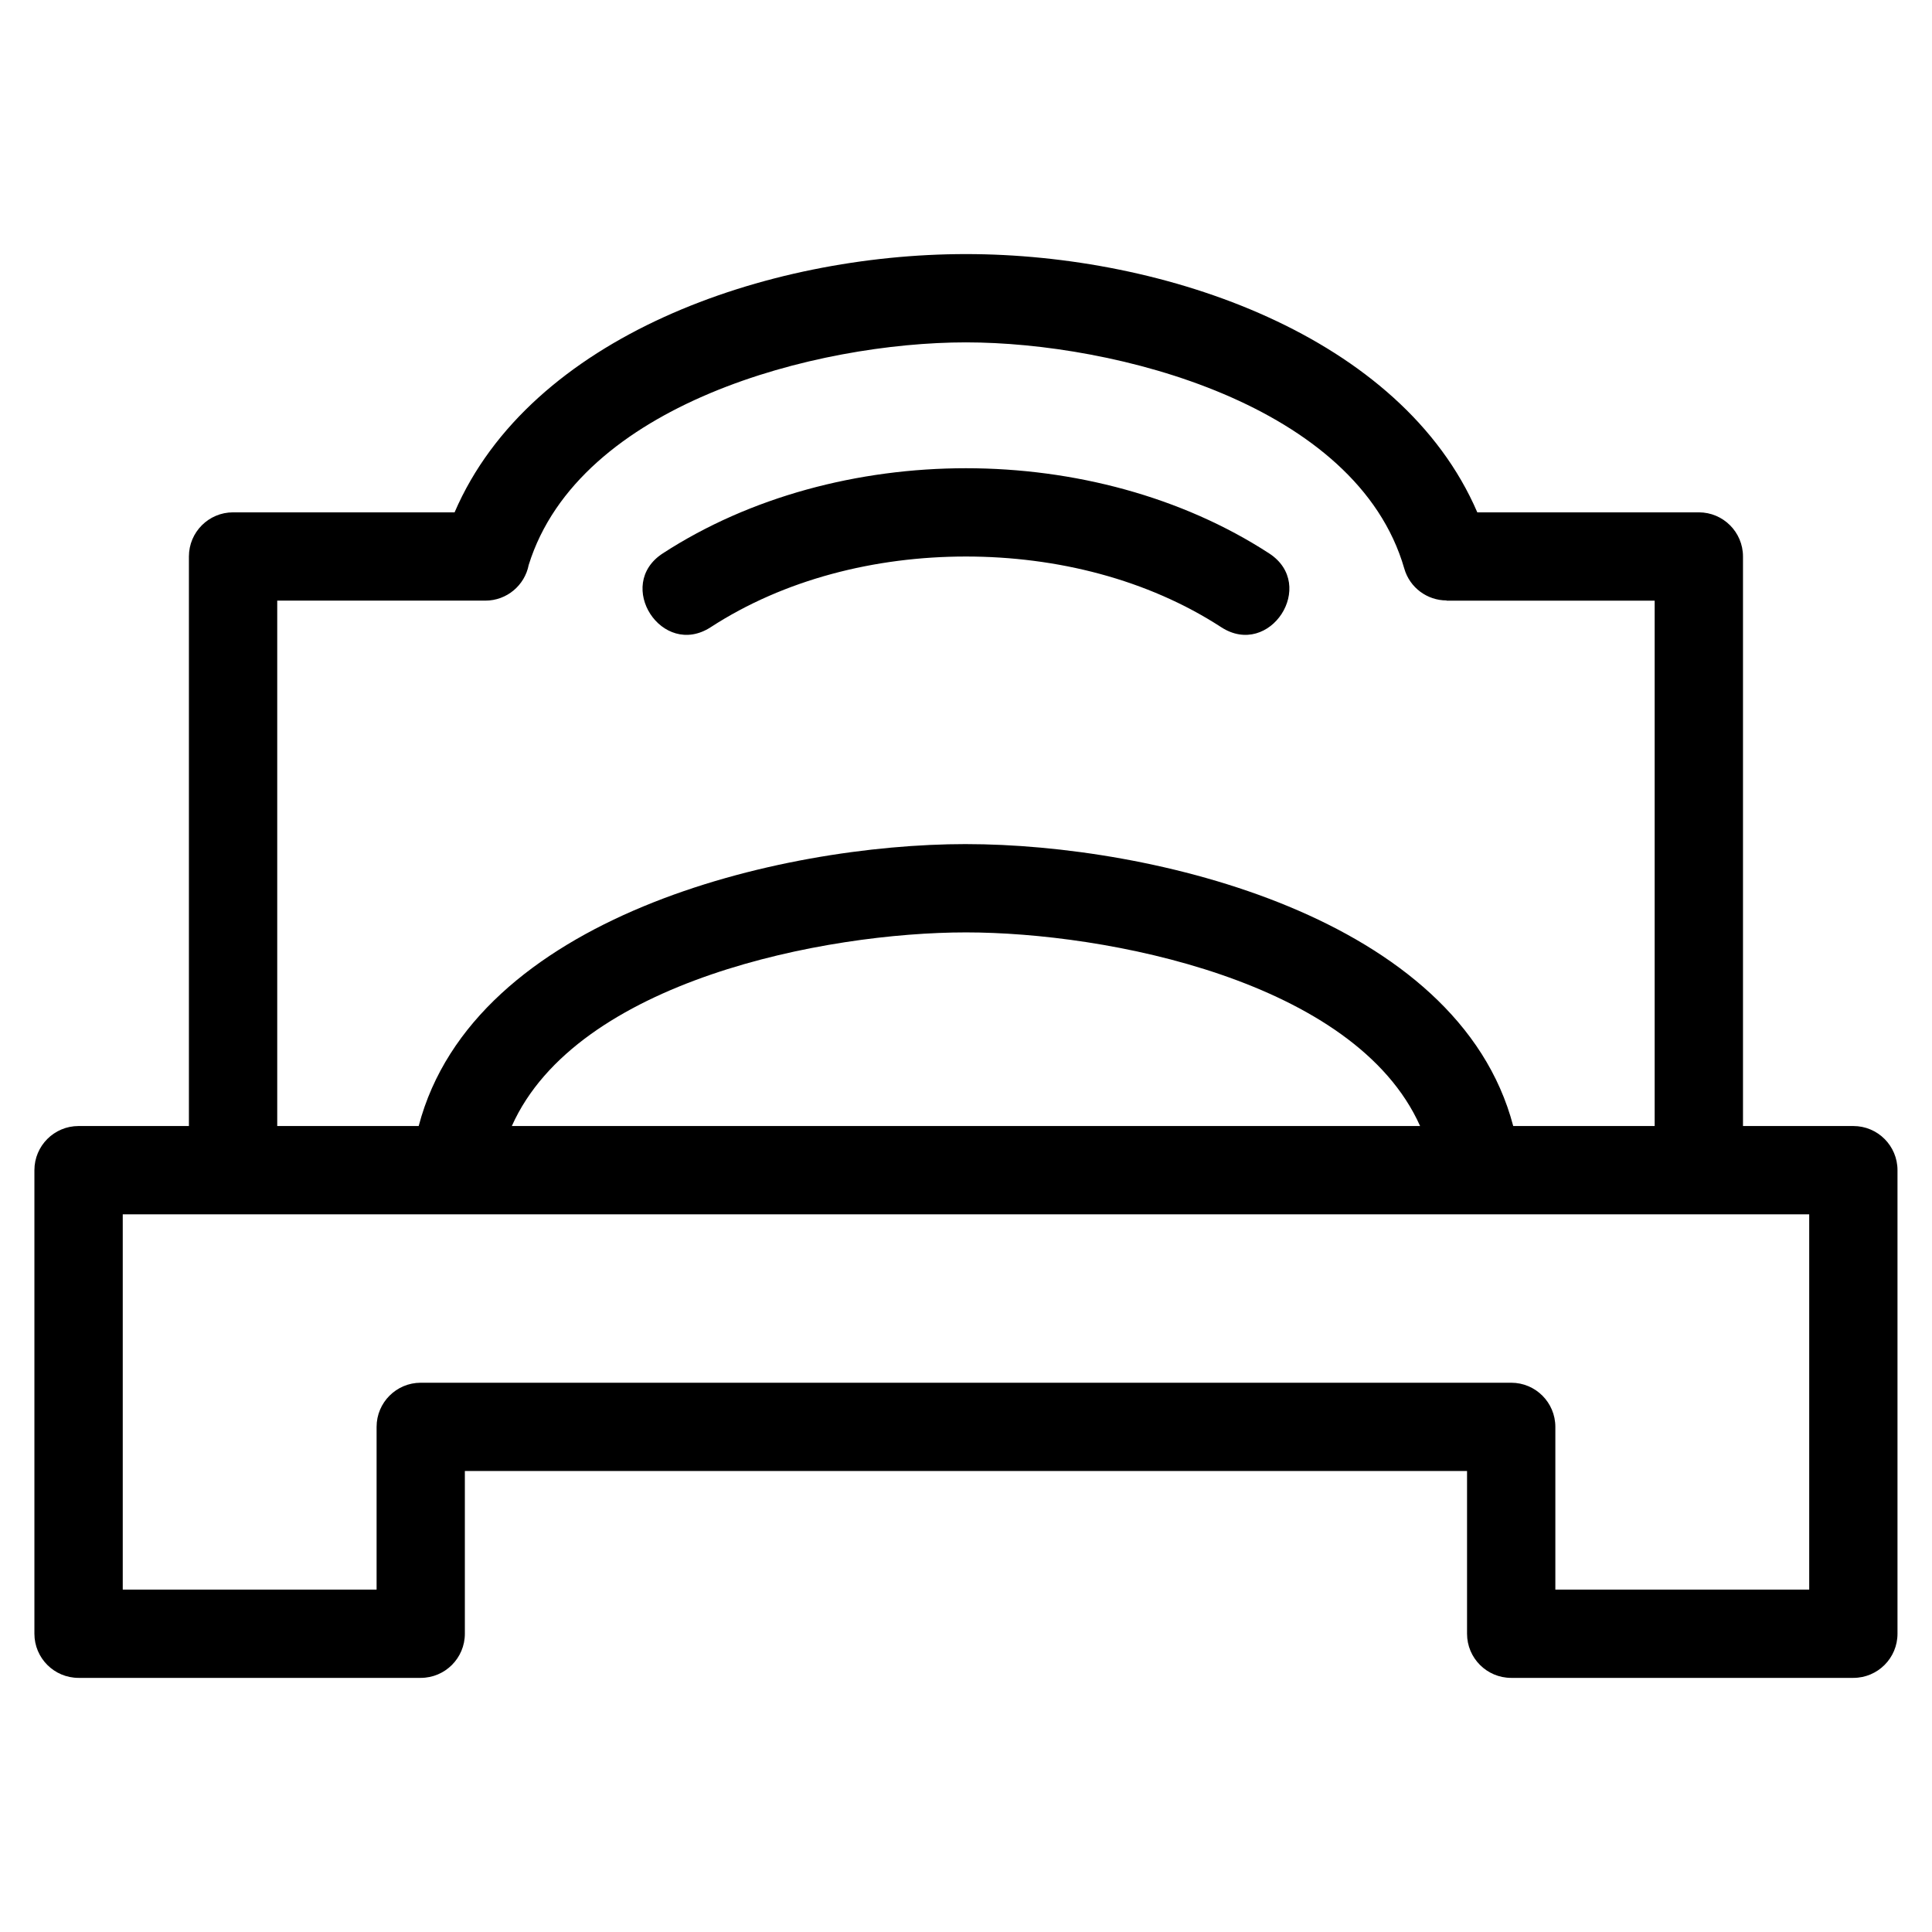 <?xml version="1.0" encoding="UTF-8"?>
<!-- Uploaded to: ICON Repo, www.iconrepo.com, Generator: ICON Repo Mixer Tools -->
<svg fill="#000000" width="800px" height="800px" version="1.1" viewBox="144 144 512 512" xmlns="http://www.w3.org/2000/svg">
 <path d="m623.46 465.81h-446.93v99.445h67.27v-43.117c0-6.461 5.242-11.699 11.703-11.699h288.98c6.461 0 11.699 5.238 11.699 11.699v43.117h67.277zm-223.47-98.113c49.281 0 130.45 19.18 145.03 74.711h37.484v-139.23h-55.156v-0.055c-5.07 0-9.734-3.332-11.199-8.449-12.543-43.539-76.66-59.941-116.16-59.941-39.375 0-102.54 16.148-115.88 58.992-1.047 5.379-5.789 9.449-11.48 9.449h-55.16v139.23h37.488c14.586-55.531 95.75-74.711 145.03-74.711zm0 23.398c-37.098 0-103.13 12.754-120.35 51.312h240.7c-17.223-38.559-83.254-51.312-120.35-51.312zm0-123.01c28.492 0 57.18 7.516 80.344 22.566 12.871 8.359 0.172 27.922-12.703 19.559-19.457-12.641-43.512-18.727-67.641-18.727s-48.18 6.086-67.641 18.727c-12.879 8.359-25.582-11.199-12.703-19.559 23.164-15.051 51.848-22.566 80.344-22.566zm0-56.75c52.836 0 115.38 21.691 135.51 68.441h58.707c6.461 0 11.703 5.242 11.703 11.703v150.93h29.246c6.461 0 11.699 5.242 11.699 11.703v122.84c0 6.461-5.238 11.703-11.699 11.703h-90.676c-6.457 0-11.699-5.242-11.699-11.703v-43.117h-265.59v43.117c0 6.461-5.242 11.703-11.699 11.703h-90.676c-6.461 0-11.699-5.242-11.699-11.703v-122.84c0-6.461 5.238-11.703 11.699-11.703h29.246v-150.93c0-6.461 5.242-11.703 11.699-11.703h58.707c20.129-46.754 82.672-68.441 135.51-68.441z"/>
</svg>